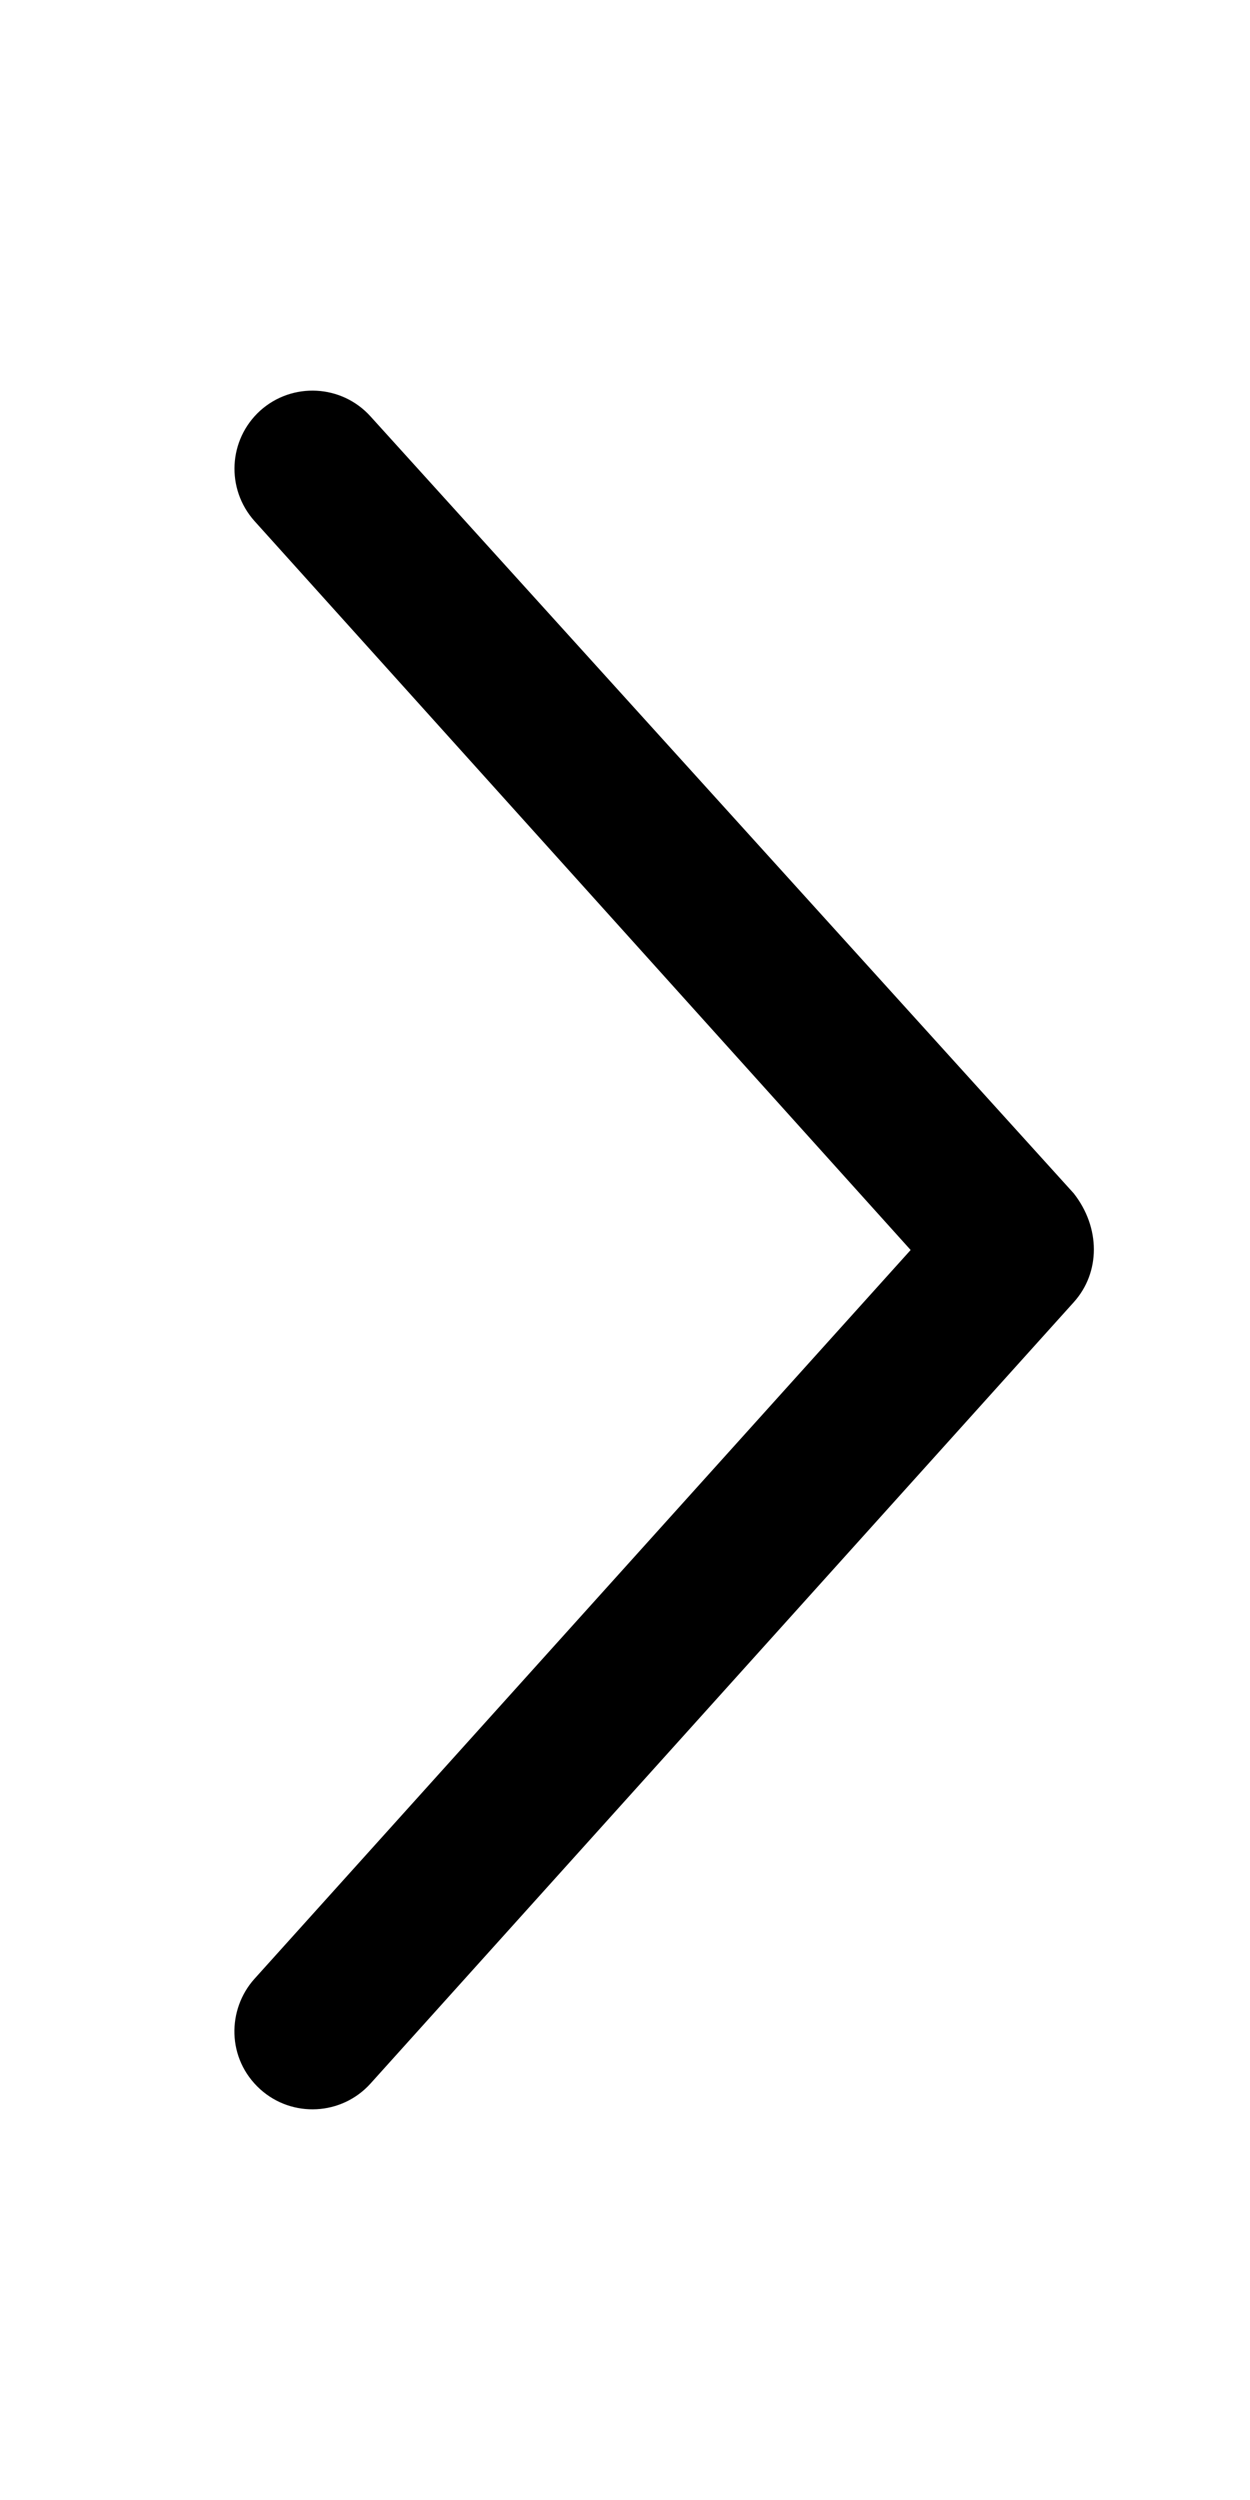 <?xml version="1.0" encoding="UTF-8" standalone="no"?>
<!DOCTYPE svg PUBLIC "-//W3C//DTD SVG 1.1//EN" "http://www.w3.org/Graphics/SVG/1.1/DTD/svg11.dtd">
<svg width="100%" height="100%" viewBox="0 0 256 512" version="1.1" xmlns="http://www.w3.org/2000/svg" xmlns:xlink="http://www.w3.org/1999/xlink" xml:space="preserve" xmlns:serif="http://www.serif.com/" style="fill-rule:evenodd;clip-rule:evenodd;stroke-linejoin:round;stroke-miterlimit:2;">
    <path d="M219.9,266.7L75.89,426.7C69.984,433.262 59.86,433.794 53.3,427.888C46.382,421.617 46.517,411.498 52.112,405.268L186.5,256L52.11,106.7C46.23,100.1 46.75,90.04 53.29,84.1C59.86,78.2 69.98,78.73 75.89,85.29L219.89,244.39C225.4,251.4 225.4,260.6 219.9,266.7Z" style="fill-rule:nonzero;"/>
</svg>
